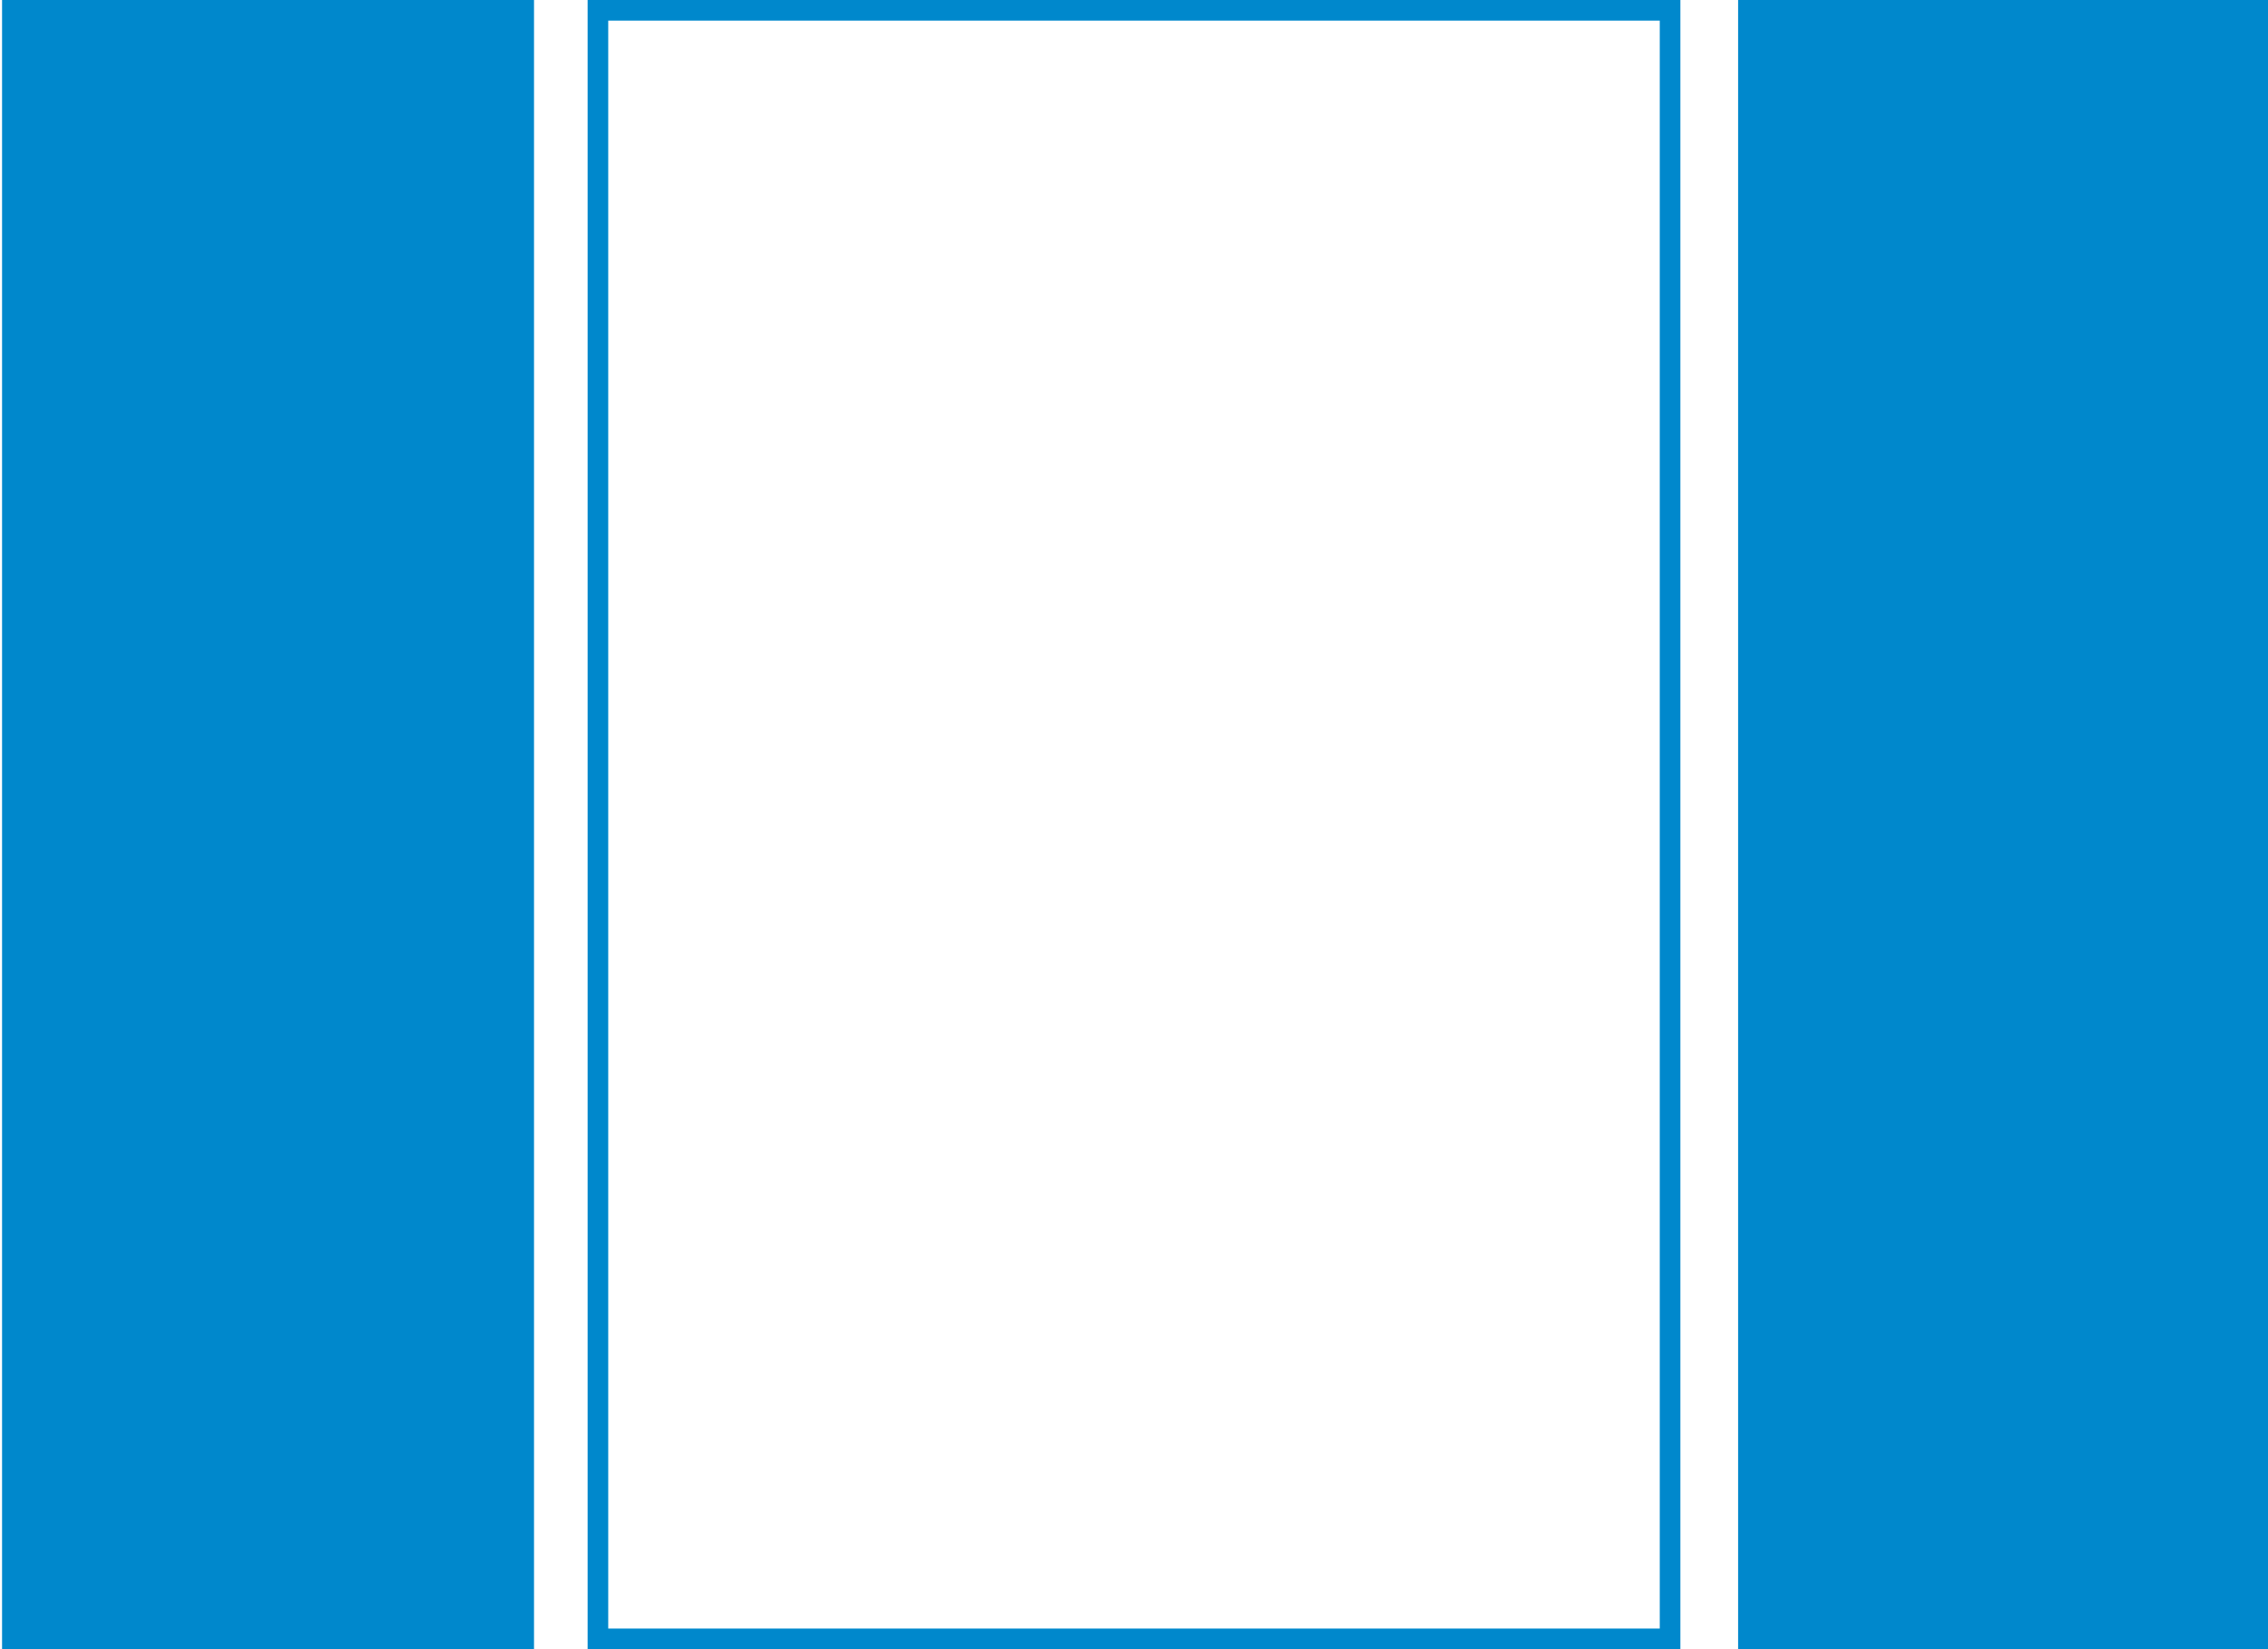 <?xml version="1.0" encoding="utf-8"?>
<!-- Generator: Adobe Illustrator 18.0.0, SVG Export Plug-In . SVG Version: 6.00 Build 0)  -->
<!DOCTYPE svg PUBLIC "-//W3C//DTD SVG 1.1//EN" "http://www.w3.org/Graphics/SVG/1.1/DTD/svg11.dtd">
<svg version="1.1" id="Layer_1" xmlns="http://www.w3.org/2000/svg" xmlns:xlink="http://www.w3.org/1999/xlink" x="0px" y="0px"
	 viewBox="0 0 110 80" enable-background="new 0 0 110 80" xml:space="preserve">
<rect x="0.6" y="0.4" fill="#0088CC" stroke="#0088CC" stroke-miterlimit="10" width="24.8" height="79.1"/>
<rect x="29" y="0.5" fill="none" stroke="#0088CC" stroke-miterlimit="10" width="52" height="79"/>
<rect x="84.8" y="0.4" fill="#0088CC" stroke="#0088CC" stroke-miterlimit="10" width="24.8" height="79.1"/>
</svg>
